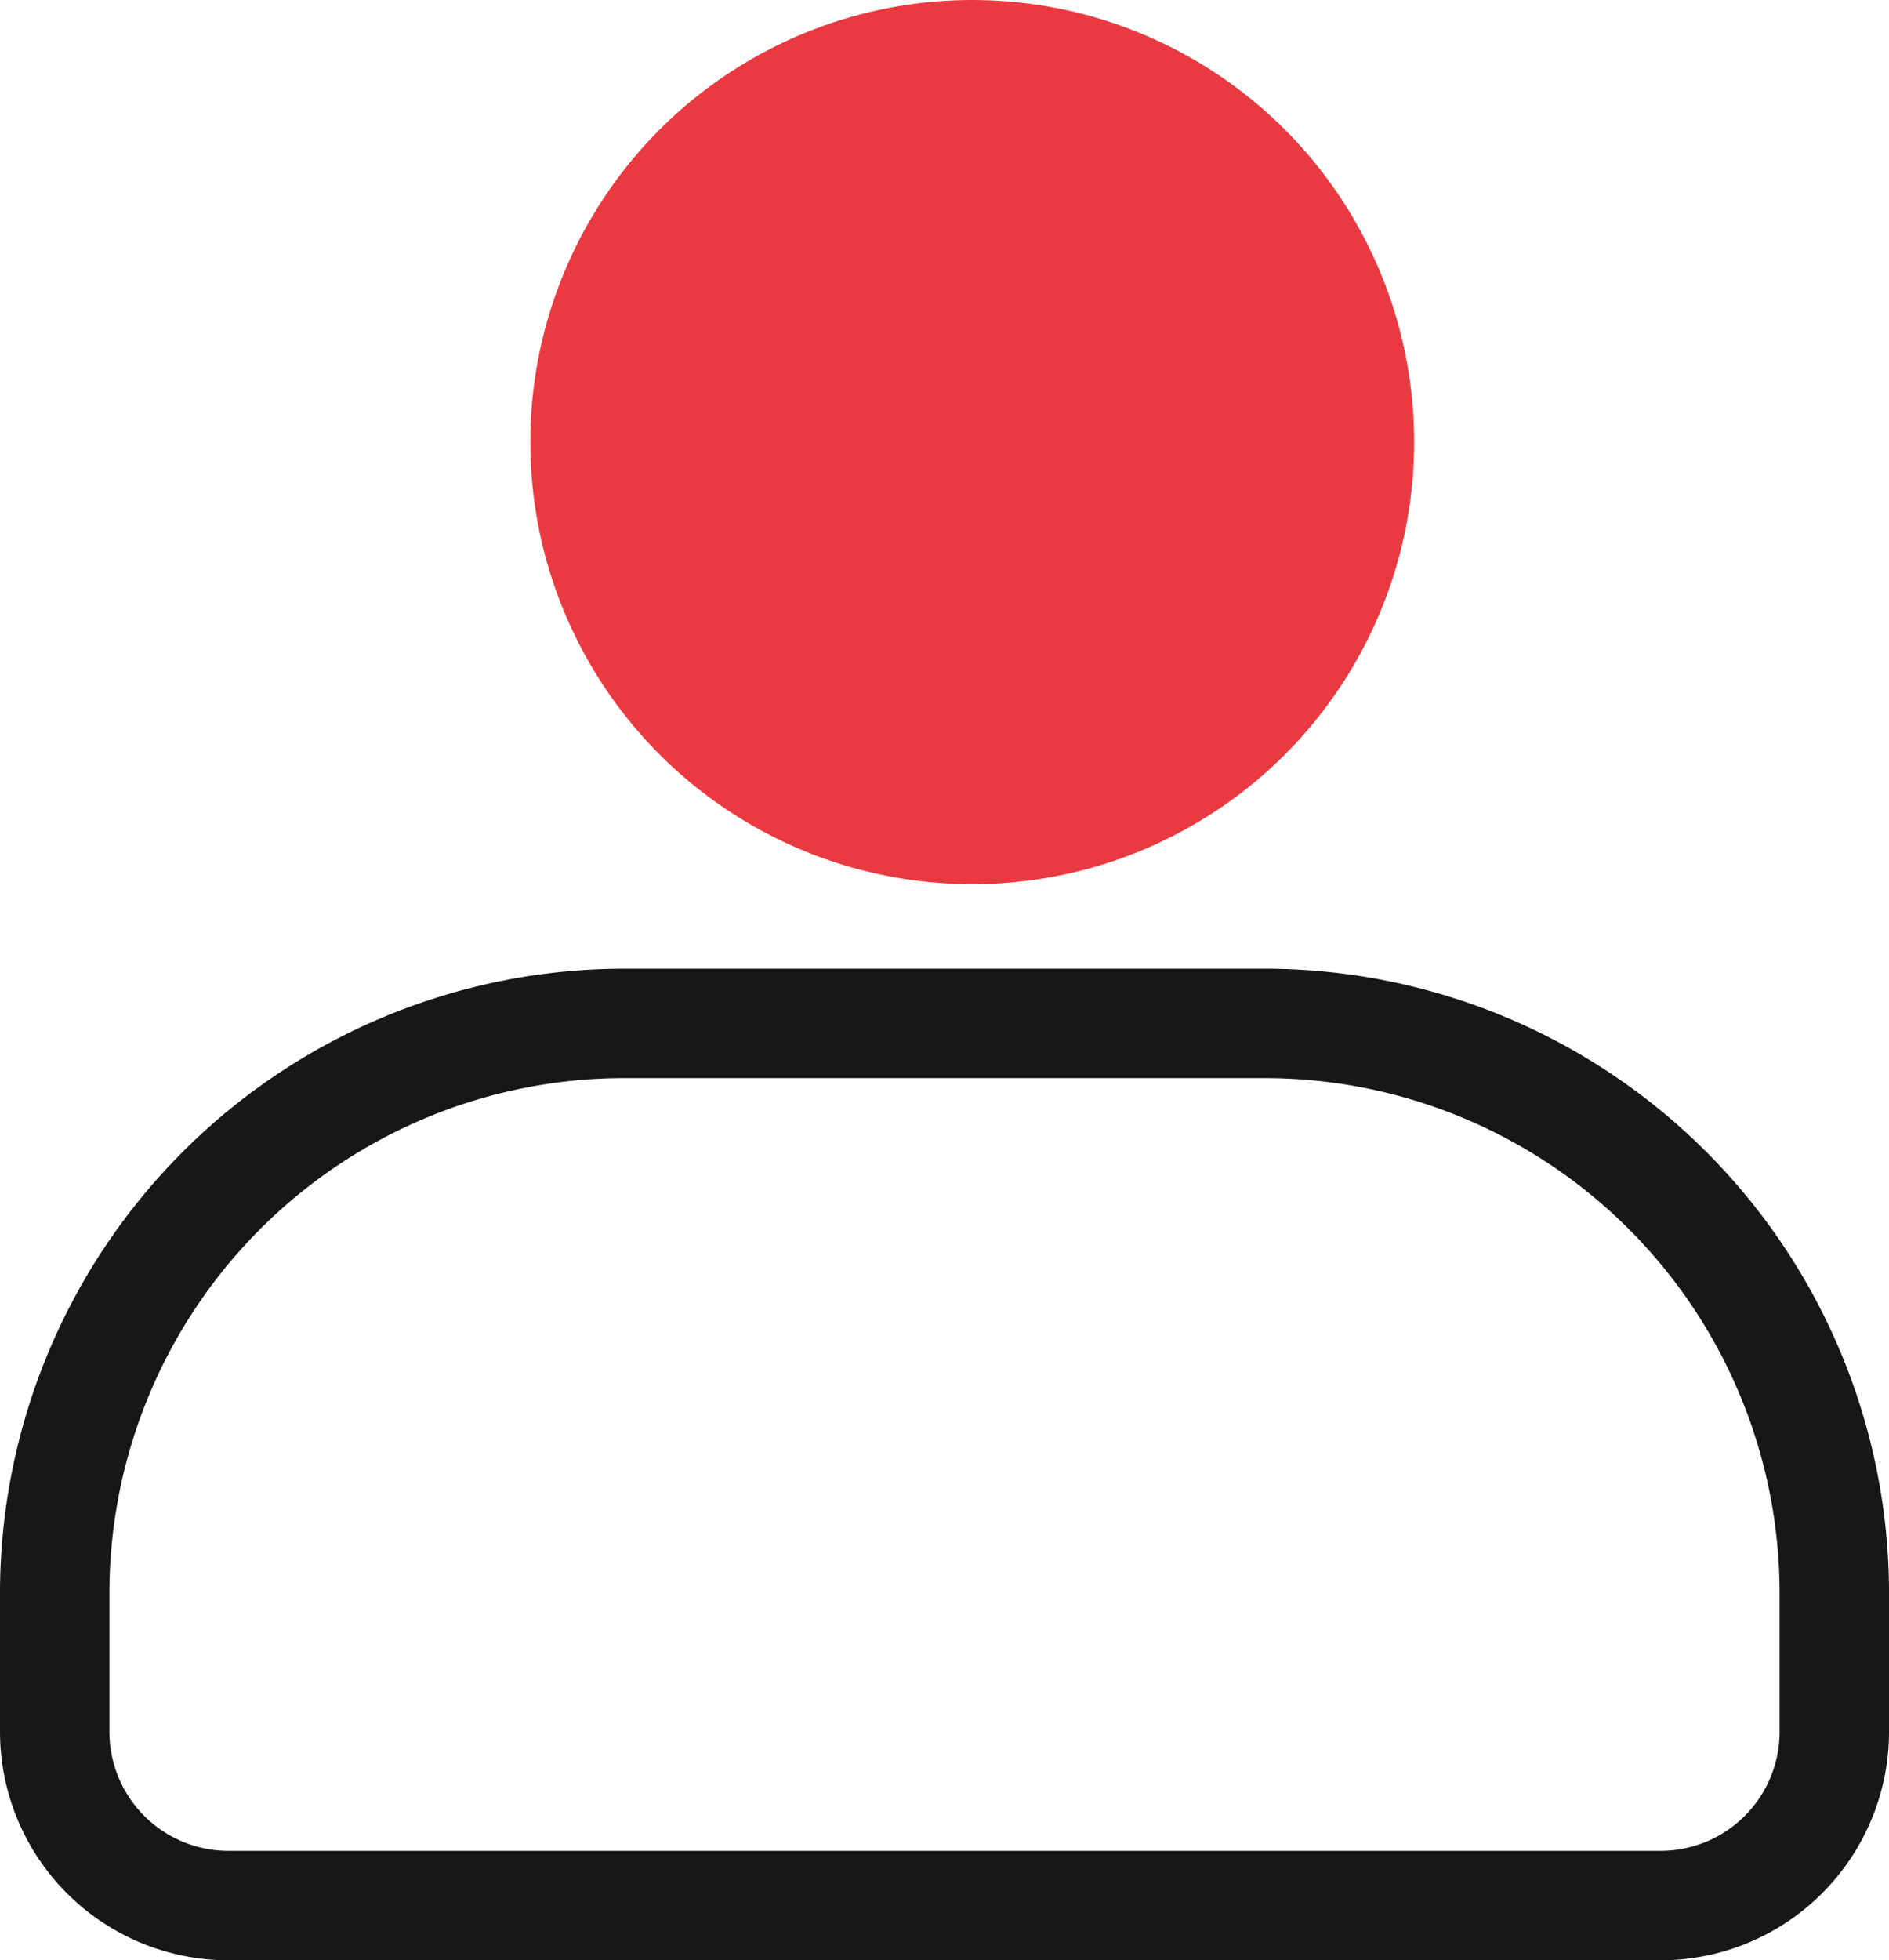 <svg xmlns="http://www.w3.org/2000/svg" viewBox="0 0 86.325 89.55"><g id="Layer_2" data-name="Layer 2"><g id="Layer_1-2" data-name="Layer 1"><path d="M57.816,49.251H28.509A23.535,23.535,0,0,0,5,72.76v6.353a5.444,5.444,0,0,0,5.438,5.437H75.889a5.443,5.443,0,0,0,5.436-5.437V72.76A23.535,23.535,0,0,0,57.816,49.251Z" style="fill:none"/><circle cx="44.43" cy="20.195" r="20.195" style="fill:#ea3a41"/><path d="M57.816,44.251H28.509A28.541,28.541,0,0,0,0,72.76v6.353A10.449,10.449,0,0,0,10.438,89.55H75.889a10.448,10.448,0,0,0,10.437-10.437V72.76A28.541,28.541,0,0,0,57.816,44.251ZM81.325,79.113a5.443,5.443,0,0,1-5.436,5.437H10.438A5.444,5.444,0,0,1,5,79.113V72.76A23.535,23.535,0,0,1,28.509,49.251H57.816A23.535,23.535,0,0,1,81.325,72.76Z" style="fill:#171717"/></g></g></svg>
